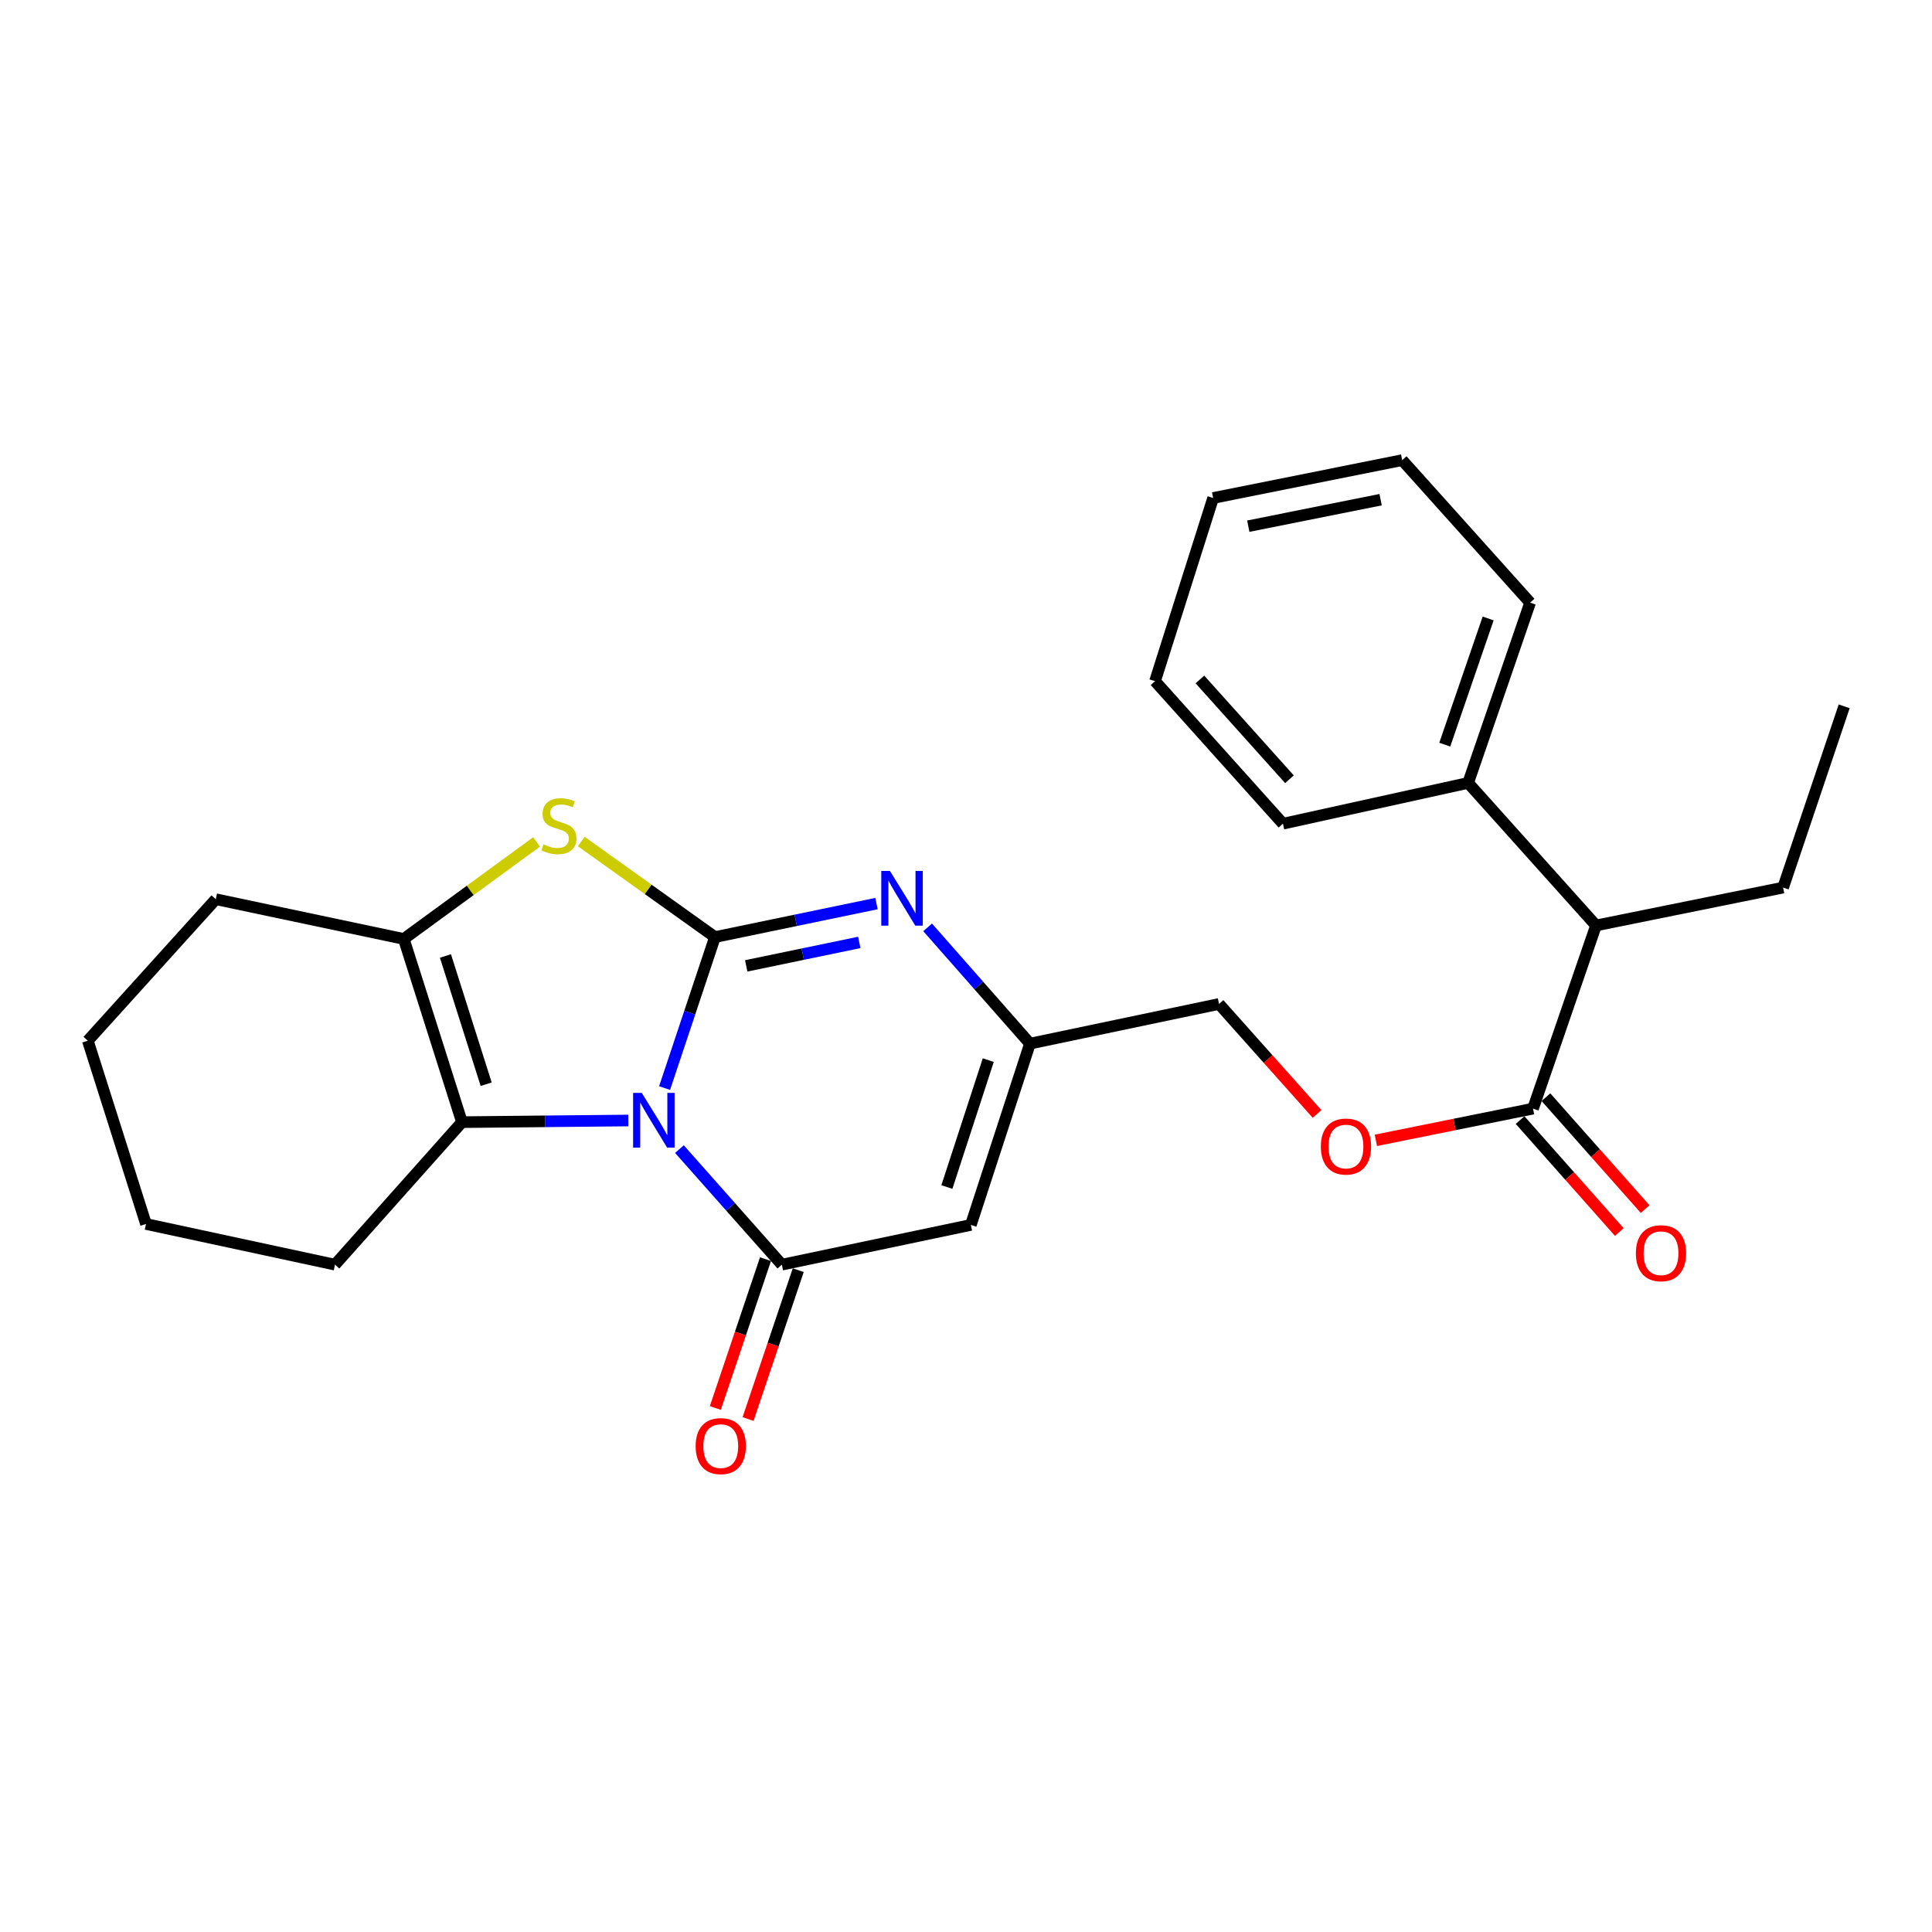 <?xml version='1.0' encoding='iso-8859-1'?>
<svg version='1.1' baseProfile='full'
              xmlns='http://www.w3.org/2000/svg'
                      xmlns:rdkit='http://www.rdkit.org/xml'
                      xmlns:xlink='http://www.w3.org/1999/xlink'
                  xml:space='preserve'
width='1000px' height='1000px' viewBox='0 0 1000 1000'>
<!-- END OF HEADER -->
<rect style='opacity:1.0;fill:#FFFFFF;stroke:none' width='1000' height='1000' x='0' y='0'> </rect>
<path class='bond-0' d='M 343.992,563.181 L 357.03,524.104' style='fill:none;fill-rule:evenodd;stroke:#0000FF;stroke-width:6px;stroke-linecap:butt;stroke-linejoin:miter;stroke-opacity:1' />
<path class='bond-0' d='M 357.03,524.104 L 370.067,485.027' style='fill:none;fill-rule:evenodd;stroke:#000000;stroke-width:6px;stroke-linecap:butt;stroke-linejoin:miter;stroke-opacity:1' />
<path class='bond-1' d='M 351.671,594.774 L 378.181,624.681' style='fill:none;fill-rule:evenodd;stroke:#0000FF;stroke-width:6px;stroke-linecap:butt;stroke-linejoin:miter;stroke-opacity:1' />
<path class='bond-1' d='M 378.181,624.681 L 404.691,654.589' style='fill:none;fill-rule:evenodd;stroke:#000000;stroke-width:6px;stroke-linecap:butt;stroke-linejoin:miter;stroke-opacity:1' />
<path class='bond-4' d='M 325.211,579.971 L 282.166,580.397' style='fill:none;fill-rule:evenodd;stroke:#0000FF;stroke-width:6px;stroke-linecap:butt;stroke-linejoin:miter;stroke-opacity:1' />
<path class='bond-4' d='M 282.166,580.397 L 239.122,580.823' style='fill:none;fill-rule:evenodd;stroke:#000000;stroke-width:6px;stroke-linecap:butt;stroke-linejoin:miter;stroke-opacity:1' />
<path class='bond-2' d='M 370.067,485.027 L 335.464,460.305' style='fill:none;fill-rule:evenodd;stroke:#000000;stroke-width:6px;stroke-linecap:butt;stroke-linejoin:miter;stroke-opacity:1' />
<path class='bond-2' d='M 335.464,460.305 L 300.861,435.582' style='fill:none;fill-rule:evenodd;stroke:#CCCC00;stroke-width:6px;stroke-linecap:butt;stroke-linejoin:miter;stroke-opacity:1' />
<path class='bond-3' d='M 370.067,485.027 L 411.871,476.36' style='fill:none;fill-rule:evenodd;stroke:#000000;stroke-width:6px;stroke-linecap:butt;stroke-linejoin:miter;stroke-opacity:1' />
<path class='bond-3' d='M 411.871,476.36 L 453.674,467.694' style='fill:none;fill-rule:evenodd;stroke:#0000FF;stroke-width:6px;stroke-linecap:butt;stroke-linejoin:miter;stroke-opacity:1' />
<path class='bond-3' d='M 386.238,499.933 L 415.5,493.866' style='fill:none;fill-rule:evenodd;stroke:#000000;stroke-width:6px;stroke-linecap:butt;stroke-linejoin:miter;stroke-opacity:1' />
<path class='bond-3' d='M 415.5,493.866 L 444.763,487.799' style='fill:none;fill-rule:evenodd;stroke:#0000FF;stroke-width:6px;stroke-linecap:butt;stroke-linejoin:miter;stroke-opacity:1' />
<path class='bond-5' d='M 404.691,654.589 L 502.513,634.02' style='fill:none;fill-rule:evenodd;stroke:#000000;stroke-width:6px;stroke-linecap:butt;stroke-linejoin:miter;stroke-opacity:1' />
<path class='bond-9' d='M 396.22,651.734 L 383.239,690.251' style='fill:none;fill-rule:evenodd;stroke:#000000;stroke-width:6px;stroke-linecap:butt;stroke-linejoin:miter;stroke-opacity:1' />
<path class='bond-9' d='M 383.239,690.251 L 370.257,728.768' style='fill:none;fill-rule:evenodd;stroke:#FF0000;stroke-width:6px;stroke-linecap:butt;stroke-linejoin:miter;stroke-opacity:1' />
<path class='bond-9' d='M 413.162,657.444 L 400.18,695.961' style='fill:none;fill-rule:evenodd;stroke:#000000;stroke-width:6px;stroke-linecap:butt;stroke-linejoin:miter;stroke-opacity:1' />
<path class='bond-9' d='M 400.18,695.961 L 387.198,734.478' style='fill:none;fill-rule:evenodd;stroke:#FF0000;stroke-width:6px;stroke-linecap:butt;stroke-linejoin:miter;stroke-opacity:1' />
<path class='bond-26' d='M 277.733,435.774 L 243.37,460.888' style='fill:none;fill-rule:evenodd;stroke:#CCCC00;stroke-width:6px;stroke-linecap:butt;stroke-linejoin:miter;stroke-opacity:1' />
<path class='bond-26' d='M 243.37,460.888 L 209.007,486.001' style='fill:none;fill-rule:evenodd;stroke:#000000;stroke-width:6px;stroke-linecap:butt;stroke-linejoin:miter;stroke-opacity:1' />
<path class='bond-27' d='M 480.132,480 L 506.623,510.09' style='fill:none;fill-rule:evenodd;stroke:#0000FF;stroke-width:6px;stroke-linecap:butt;stroke-linejoin:miter;stroke-opacity:1' />
<path class='bond-27' d='M 506.623,510.09 L 533.114,540.181' style='fill:none;fill-rule:evenodd;stroke:#000000;stroke-width:6px;stroke-linecap:butt;stroke-linejoin:miter;stroke-opacity:1' />
<path class='bond-6' d='M 239.122,580.823 L 209.007,486.001' style='fill:none;fill-rule:evenodd;stroke:#000000;stroke-width:6px;stroke-linecap:butt;stroke-linejoin:miter;stroke-opacity:1' />
<path class='bond-6' d='M 251.644,561.188 L 230.564,494.813' style='fill:none;fill-rule:evenodd;stroke:#000000;stroke-width:6px;stroke-linecap:butt;stroke-linejoin:miter;stroke-opacity:1' />
<path class='bond-15' d='M 239.122,580.823 L 173.391,654.589' style='fill:none;fill-rule:evenodd;stroke:#000000;stroke-width:6px;stroke-linecap:butt;stroke-linejoin:miter;stroke-opacity:1' />
<path class='bond-7' d='M 502.513,634.02 L 533.114,540.181' style='fill:none;fill-rule:evenodd;stroke:#000000;stroke-width:6px;stroke-linecap:butt;stroke-linejoin:miter;stroke-opacity:1' />
<path class='bond-7' d='M 490.106,614.401 L 511.527,548.714' style='fill:none;fill-rule:evenodd;stroke:#000000;stroke-width:6px;stroke-linecap:butt;stroke-linejoin:miter;stroke-opacity:1' />
<path class='bond-16' d='M 209.007,486.001 L 111.692,465.431' style='fill:none;fill-rule:evenodd;stroke:#000000;stroke-width:6px;stroke-linecap:butt;stroke-linejoin:miter;stroke-opacity:1' />
<path class='bond-13' d='M 533.114,540.181 L 630.966,519.651' style='fill:none;fill-rule:evenodd;stroke:#000000;stroke-width:6px;stroke-linecap:butt;stroke-linejoin:miter;stroke-opacity:1' />
<path class='bond-8' d='M 793.485,573.821 L 752.811,582.033' style='fill:none;fill-rule:evenodd;stroke:#000000;stroke-width:6px;stroke-linecap:butt;stroke-linejoin:miter;stroke-opacity:1' />
<path class='bond-8' d='M 752.811,582.033 L 712.136,590.244' style='fill:none;fill-rule:evenodd;stroke:#FF0000;stroke-width:6px;stroke-linecap:butt;stroke-linejoin:miter;stroke-opacity:1' />
<path class='bond-10' d='M 793.485,573.821 L 826.093,479.018' style='fill:none;fill-rule:evenodd;stroke:#000000;stroke-width:6px;stroke-linecap:butt;stroke-linejoin:miter;stroke-opacity:1' />
<path class='bond-12' d='M 786.795,579.749 L 812.468,608.72' style='fill:none;fill-rule:evenodd;stroke:#000000;stroke-width:6px;stroke-linecap:butt;stroke-linejoin:miter;stroke-opacity:1' />
<path class='bond-12' d='M 812.468,608.72 L 838.14,637.692' style='fill:none;fill-rule:evenodd;stroke:#FF0000;stroke-width:6px;stroke-linecap:butt;stroke-linejoin:miter;stroke-opacity:1' />
<path class='bond-12' d='M 800.176,567.892 L 825.848,596.864' style='fill:none;fill-rule:evenodd;stroke:#000000;stroke-width:6px;stroke-linecap:butt;stroke-linejoin:miter;stroke-opacity:1' />
<path class='bond-12' d='M 825.848,596.864 L 851.521,625.835' style='fill:none;fill-rule:evenodd;stroke:#FF0000;stroke-width:6px;stroke-linecap:butt;stroke-linejoin:miter;stroke-opacity:1' />
<path class='bond-14' d='M 826.093,479.018 L 759.905,405.232' style='fill:none;fill-rule:evenodd;stroke:#000000;stroke-width:6px;stroke-linecap:butt;stroke-linejoin:miter;stroke-opacity:1' />
<path class='bond-17' d='M 826.093,479.018 L 922.931,459.412' style='fill:none;fill-rule:evenodd;stroke:#000000;stroke-width:6px;stroke-linecap:butt;stroke-linejoin:miter;stroke-opacity:1' />
<path class='bond-11' d='M 681.704,576.579 L 656.335,548.115' style='fill:none;fill-rule:evenodd;stroke:#FF0000;stroke-width:6px;stroke-linecap:butt;stroke-linejoin:miter;stroke-opacity:1' />
<path class='bond-11' d='M 656.335,548.115 L 630.966,519.651' style='fill:none;fill-rule:evenodd;stroke:#000000;stroke-width:6px;stroke-linecap:butt;stroke-linejoin:miter;stroke-opacity:1' />
<path class='bond-18' d='M 759.905,405.232 L 791.986,311.93' style='fill:none;fill-rule:evenodd;stroke:#000000;stroke-width:6px;stroke-linecap:butt;stroke-linejoin:miter;stroke-opacity:1' />
<path class='bond-18' d='M 747.811,385.424 L 770.267,320.112' style='fill:none;fill-rule:evenodd;stroke:#000000;stroke-width:6px;stroke-linecap:butt;stroke-linejoin:miter;stroke-opacity:1' />
<path class='bond-19' d='M 759.905,405.232 L 664.05,426.348' style='fill:none;fill-rule:evenodd;stroke:#000000;stroke-width:6px;stroke-linecap:butt;stroke-linejoin:miter;stroke-opacity:1' />
<path class='bond-20' d='M 173.391,654.589 L 75.569,633.533' style='fill:none;fill-rule:evenodd;stroke:#000000;stroke-width:6px;stroke-linecap:butt;stroke-linejoin:miter;stroke-opacity:1' />
<path class='bond-28' d='M 111.692,465.431 L 45.455,538.671' style='fill:none;fill-rule:evenodd;stroke:#000000;stroke-width:6px;stroke-linecap:butt;stroke-linejoin:miter;stroke-opacity:1' />
<path class='bond-22' d='M 922.931,459.412 L 954.545,365.593' style='fill:none;fill-rule:evenodd;stroke:#000000;stroke-width:6px;stroke-linecap:butt;stroke-linejoin:miter;stroke-opacity:1' />
<path class='bond-23' d='M 791.986,311.93 L 725.778,238.163' style='fill:none;fill-rule:evenodd;stroke:#000000;stroke-width:6px;stroke-linecap:butt;stroke-linejoin:miter;stroke-opacity:1' />
<path class='bond-24' d='M 664.05,426.348 L 597.842,352.562' style='fill:none;fill-rule:evenodd;stroke:#000000;stroke-width:6px;stroke-linecap:butt;stroke-linejoin:miter;stroke-opacity:1' />
<path class='bond-24' d='M 667.425,403.34 L 621.079,351.69' style='fill:none;fill-rule:evenodd;stroke:#000000;stroke-width:6px;stroke-linecap:butt;stroke-linejoin:miter;stroke-opacity:1' />
<path class='bond-21' d='M 75.569,633.533 L 45.455,538.671' style='fill:none;fill-rule:evenodd;stroke:#000000;stroke-width:6px;stroke-linecap:butt;stroke-linejoin:miter;stroke-opacity:1' />
<path class='bond-29' d='M 725.778,238.163 L 627.916,257.76' style='fill:none;fill-rule:evenodd;stroke:#000000;stroke-width:6px;stroke-linecap:butt;stroke-linejoin:miter;stroke-opacity:1' />
<path class='bond-29' d='M 714.609,258.633 L 646.106,272.35' style='fill:none;fill-rule:evenodd;stroke:#000000;stroke-width:6px;stroke-linecap:butt;stroke-linejoin:miter;stroke-opacity:1' />
<path class='bond-25' d='M 597.842,352.562 L 627.916,257.76' style='fill:none;fill-rule:evenodd;stroke:#000000;stroke-width:6px;stroke-linecap:butt;stroke-linejoin:miter;stroke-opacity:1' />
<path  class='atom-0' d='M 332.173 565.68
L 341.453 580.68
Q 342.373 582.16, 343.853 584.84
Q 345.333 587.52, 345.413 587.68
L 345.413 565.68
L 349.173 565.68
L 349.173 594
L 345.293 594
L 335.333 577.6
Q 334.173 575.68, 332.933 573.48
Q 331.733 571.28, 331.373 570.6
L 331.373 594
L 327.693 594
L 327.693 565.68
L 332.173 565.68
' fill='#0000FF'/>
<path  class='atom-3' d='M 281.299 437.041
Q 281.619 437.161, 282.939 437.721
Q 284.259 438.281, 285.699 438.641
Q 287.179 438.961, 288.619 438.961
Q 291.299 438.961, 292.859 437.681
Q 294.419 436.361, 294.419 434.081
Q 294.419 432.521, 293.619 431.561
Q 292.859 430.601, 291.659 430.081
Q 290.459 429.561, 288.459 428.961
Q 285.939 428.201, 284.419 427.481
Q 282.939 426.761, 281.859 425.241
Q 280.819 423.721, 280.819 421.161
Q 280.819 417.601, 283.219 415.401
Q 285.659 413.201, 290.459 413.201
Q 293.739 413.201, 297.459 414.761
L 296.539 417.841
Q 293.139 416.441, 290.579 416.441
Q 287.819 416.441, 286.299 417.601
Q 284.779 418.721, 284.819 420.681
Q 284.819 422.201, 285.579 423.121
Q 286.379 424.041, 287.499 424.561
Q 288.659 425.081, 290.579 425.681
Q 293.139 426.481, 294.659 427.281
Q 296.179 428.081, 297.259 429.721
Q 298.379 431.321, 298.379 434.081
Q 298.379 438.001, 295.739 440.121
Q 293.139 442.201, 288.779 442.201
Q 286.259 442.201, 284.339 441.641
Q 282.459 441.121, 280.219 440.201
L 281.299 437.041
' fill='#CCCC00'/>
<path  class='atom-4' d='M 460.626 450.794
L 469.906 465.794
Q 470.826 467.274, 472.306 469.954
Q 473.786 472.634, 473.866 472.794
L 473.866 450.794
L 477.626 450.794
L 477.626 479.114
L 473.746 479.114
L 463.786 462.714
Q 462.626 460.794, 461.386 458.594
Q 460.186 456.394, 459.826 455.714
L 459.826 479.114
L 456.146 479.114
L 456.146 450.794
L 460.626 450.794
' fill='#0000FF'/>
<path  class='atom-10' d='M 360.067 748.498
Q 360.067 741.698, 363.427 737.898
Q 366.787 734.098, 373.067 734.098
Q 379.347 734.098, 382.707 737.898
Q 386.067 741.698, 386.067 748.498
Q 386.067 755.378, 382.667 759.298
Q 379.267 763.178, 373.067 763.178
Q 366.827 763.178, 363.427 759.298
Q 360.067 755.418, 360.067 748.498
M 373.067 759.978
Q 377.387 759.978, 379.707 757.098
Q 382.067 754.178, 382.067 748.498
Q 382.067 742.938, 379.707 740.138
Q 377.387 737.298, 373.067 737.298
Q 368.747 737.298, 366.387 740.098
Q 364.067 742.898, 364.067 748.498
Q 364.067 754.218, 366.387 757.098
Q 368.747 759.978, 373.067 759.978
' fill='#FF0000'/>
<path  class='atom-12' d='M 683.667 593.447
Q 683.667 586.647, 687.027 582.847
Q 690.387 579.047, 696.667 579.047
Q 702.947 579.047, 706.307 582.847
Q 709.667 586.647, 709.667 593.447
Q 709.667 600.327, 706.267 604.247
Q 702.867 608.127, 696.667 608.127
Q 690.427 608.127, 687.027 604.247
Q 683.667 600.367, 683.667 593.447
M 696.667 604.927
Q 700.987 604.927, 703.307 602.047
Q 705.667 599.127, 705.667 593.447
Q 705.667 587.887, 703.307 585.087
Q 700.987 582.247, 696.667 582.247
Q 692.347 582.247, 689.987 585.047
Q 687.667 587.847, 687.667 593.447
Q 687.667 599.167, 689.987 602.047
Q 692.347 604.927, 696.667 604.927
' fill='#FF0000'/>
<path  class='atom-13' d='M 846.733 648.66
Q 846.733 641.86, 850.093 638.06
Q 853.453 634.26, 859.733 634.26
Q 866.013 634.26, 869.373 638.06
Q 872.733 641.86, 872.733 648.66
Q 872.733 655.54, 869.333 659.46
Q 865.933 663.34, 859.733 663.34
Q 853.493 663.34, 850.093 659.46
Q 846.733 655.58, 846.733 648.66
M 859.733 660.14
Q 864.053 660.14, 866.373 657.26
Q 868.733 654.34, 868.733 648.66
Q 868.733 643.1, 866.373 640.3
Q 864.053 637.46, 859.733 637.46
Q 855.413 637.46, 853.053 640.26
Q 850.733 643.06, 850.733 648.66
Q 850.733 654.38, 853.053 657.26
Q 855.413 660.14, 859.733 660.14
' fill='#FF0000'/>
</svg>
